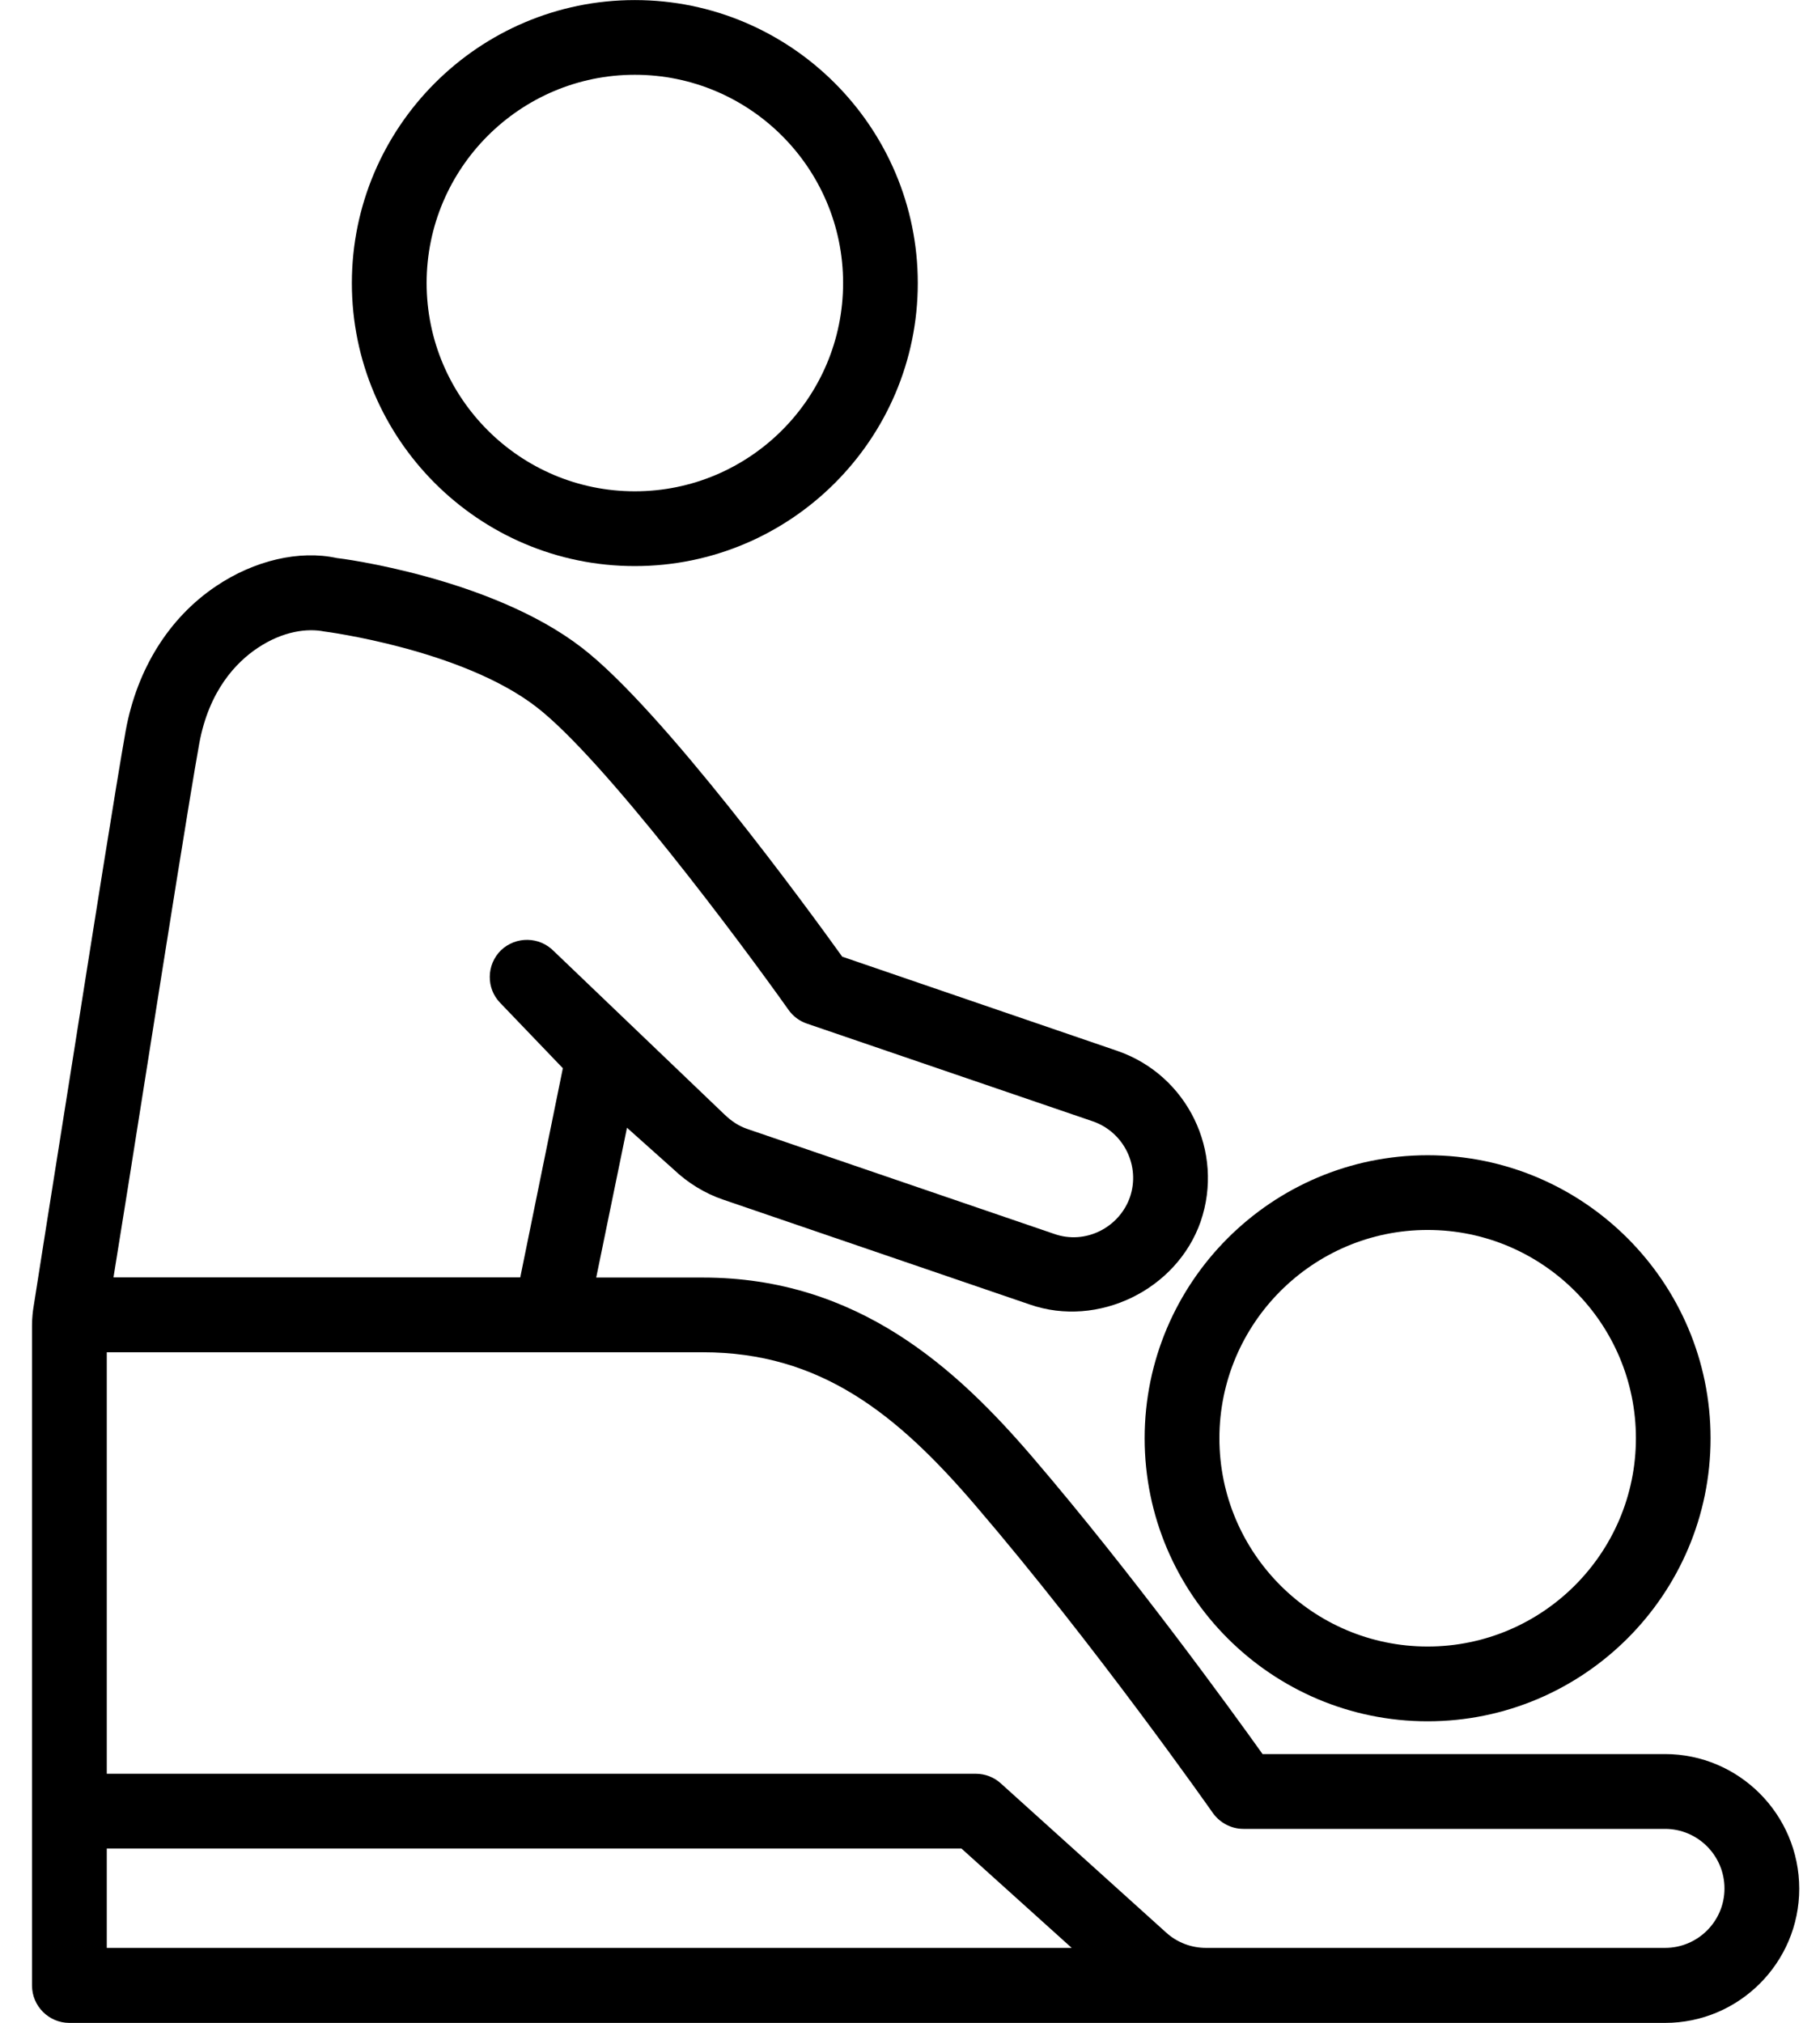 <?xml version="1.0" encoding="UTF-8"?>
<svg xmlns="http://www.w3.org/2000/svg" width="54" height="60" viewBox="0 0 54 60">
  <g transform="translate(.95 .002)">
    <path d="M41.408 51.054C46.036 51.054 49.803 47.289 49.803 42.66 49.803 38.034 46.036 34.264 41.408 34.264 36.779 34.264 33.012 38.034 33.012 42.66 33.012 47.289 36.779 51.054 41.408 51.054ZM41.408 36.48C44.819 36.48 47.588 39.251 47.588 42.658 47.588 46.065 44.817 48.836 41.408 48.836 38.001 48.836 35.23 46.065 35.23 42.658 35.232 39.251 38.003 36.48 41.408 36.48ZM17.885 16.789C22.514 16.789 26.281 13.024 26.281 8.396 26.281 3.77 22.514 0 17.885 0 13.257 0 9.49 3.77 9.49 8.396 9.49 13.024 13.257 16.789 17.885 16.789ZM17.885 2.216C21.297 2.216 24.065 4.987 24.065 8.393 24.065 11.8 21.295 14.571 17.885 14.571 14.479 14.571 11.708 11.8 11.708 8.393 11.71 4.987 14.481 2.216 17.885 2.216Z"></path>
    <path d="M48.451,52.026 L36.511,52.026 C35.548,50.677 32.632,46.658 29.69,43.225 C27.43,40.589 24.5,37.892 19.904,37.892 L16.74,37.892 L17.653,33.448 L19.034,34.682 C19.451,35.08 19.961,35.396 20.507,35.581 L29.603,38.691 C31.631,39.396 33.963,38.257 34.672,36.236 C35.387,34.16 34.283,31.89 32.208,31.171 L24.039,28.374 C23.029,26.967 18.711,21.05 16.31,19.207 C13.617,17.129 9.134,16.555 9.041,16.55 C7.929,16.308 6.595,16.621 5.464,17.382 C4.064,18.32 3.115,19.843 2.78,21.669 C2.489,23.309 1.803,27.648 1.181,31.588 C0.657,34.867 0.038,38.81 0.038,38.81 C0.028,38.876 1.34854499e-13,39.073 1.34854499e-13,39.315 C1.34854499e-13,39.562 1.34854499e-13,58.892 1.34854499e-13,58.892 C1.34854499e-13,59.504 0.501,60 1.108,60 L48.454,60 C50.646,60 52.434,58.214 52.434,56.019 C52.432,53.815 50.643,52.026 48.451,52.026 Z M3.366,31.932 C3.988,28.001 4.669,23.688 4.961,22.058 C5.248,20.481 6.059,19.641 6.692,19.219 C7.452,18.711 8.175,18.63 8.666,18.728 C8.709,18.732 12.744,19.257 14.958,20.962 C16.96,22.497 21.041,27.97 22.44,29.944 C22.576,30.139 22.765,30.281 22.984,30.357 L31.482,33.261 C32.4,33.583 32.891,34.589 32.575,35.51 C32.26,36.404 31.259,36.929 30.324,36.596 L21.228,33.486 C20.981,33.403 20.761,33.263 20.542,33.052 L15.487,28.215 C15.055,27.771 14.36,27.764 13.916,28.182 C13.48,28.609 13.468,29.313 13.893,29.747 L15.75,31.683 L14.486,37.887 L2.417,37.887 C2.648,36.471 2.996,34.279 3.366,31.932 Z M2.218,54.828 L27.577,54.828 L30.848,57.775 L2.218,57.775 L2.218,54.828 Z M48.451,57.775 L34.834,57.775 C34.397,57.775 33.977,57.616 33.652,57.322 L28.746,52.897 C28.547,52.714 28.279,52.61 28.004,52.61 L2.218,52.61 L2.218,40.108 L19.904,40.108 C23.385,40.108 25.664,41.93 28.004,44.667 C31.52,48.767 35,53.72 35.033,53.77 C35.242,54.064 35.579,54.245 35.942,54.245 L48.451,54.245 C49.424,54.245 50.216,55.037 50.216,56.014 C50.216,56.987 49.424,57.775 48.451,57.775 Z"></path>
  </g>
</svg>
